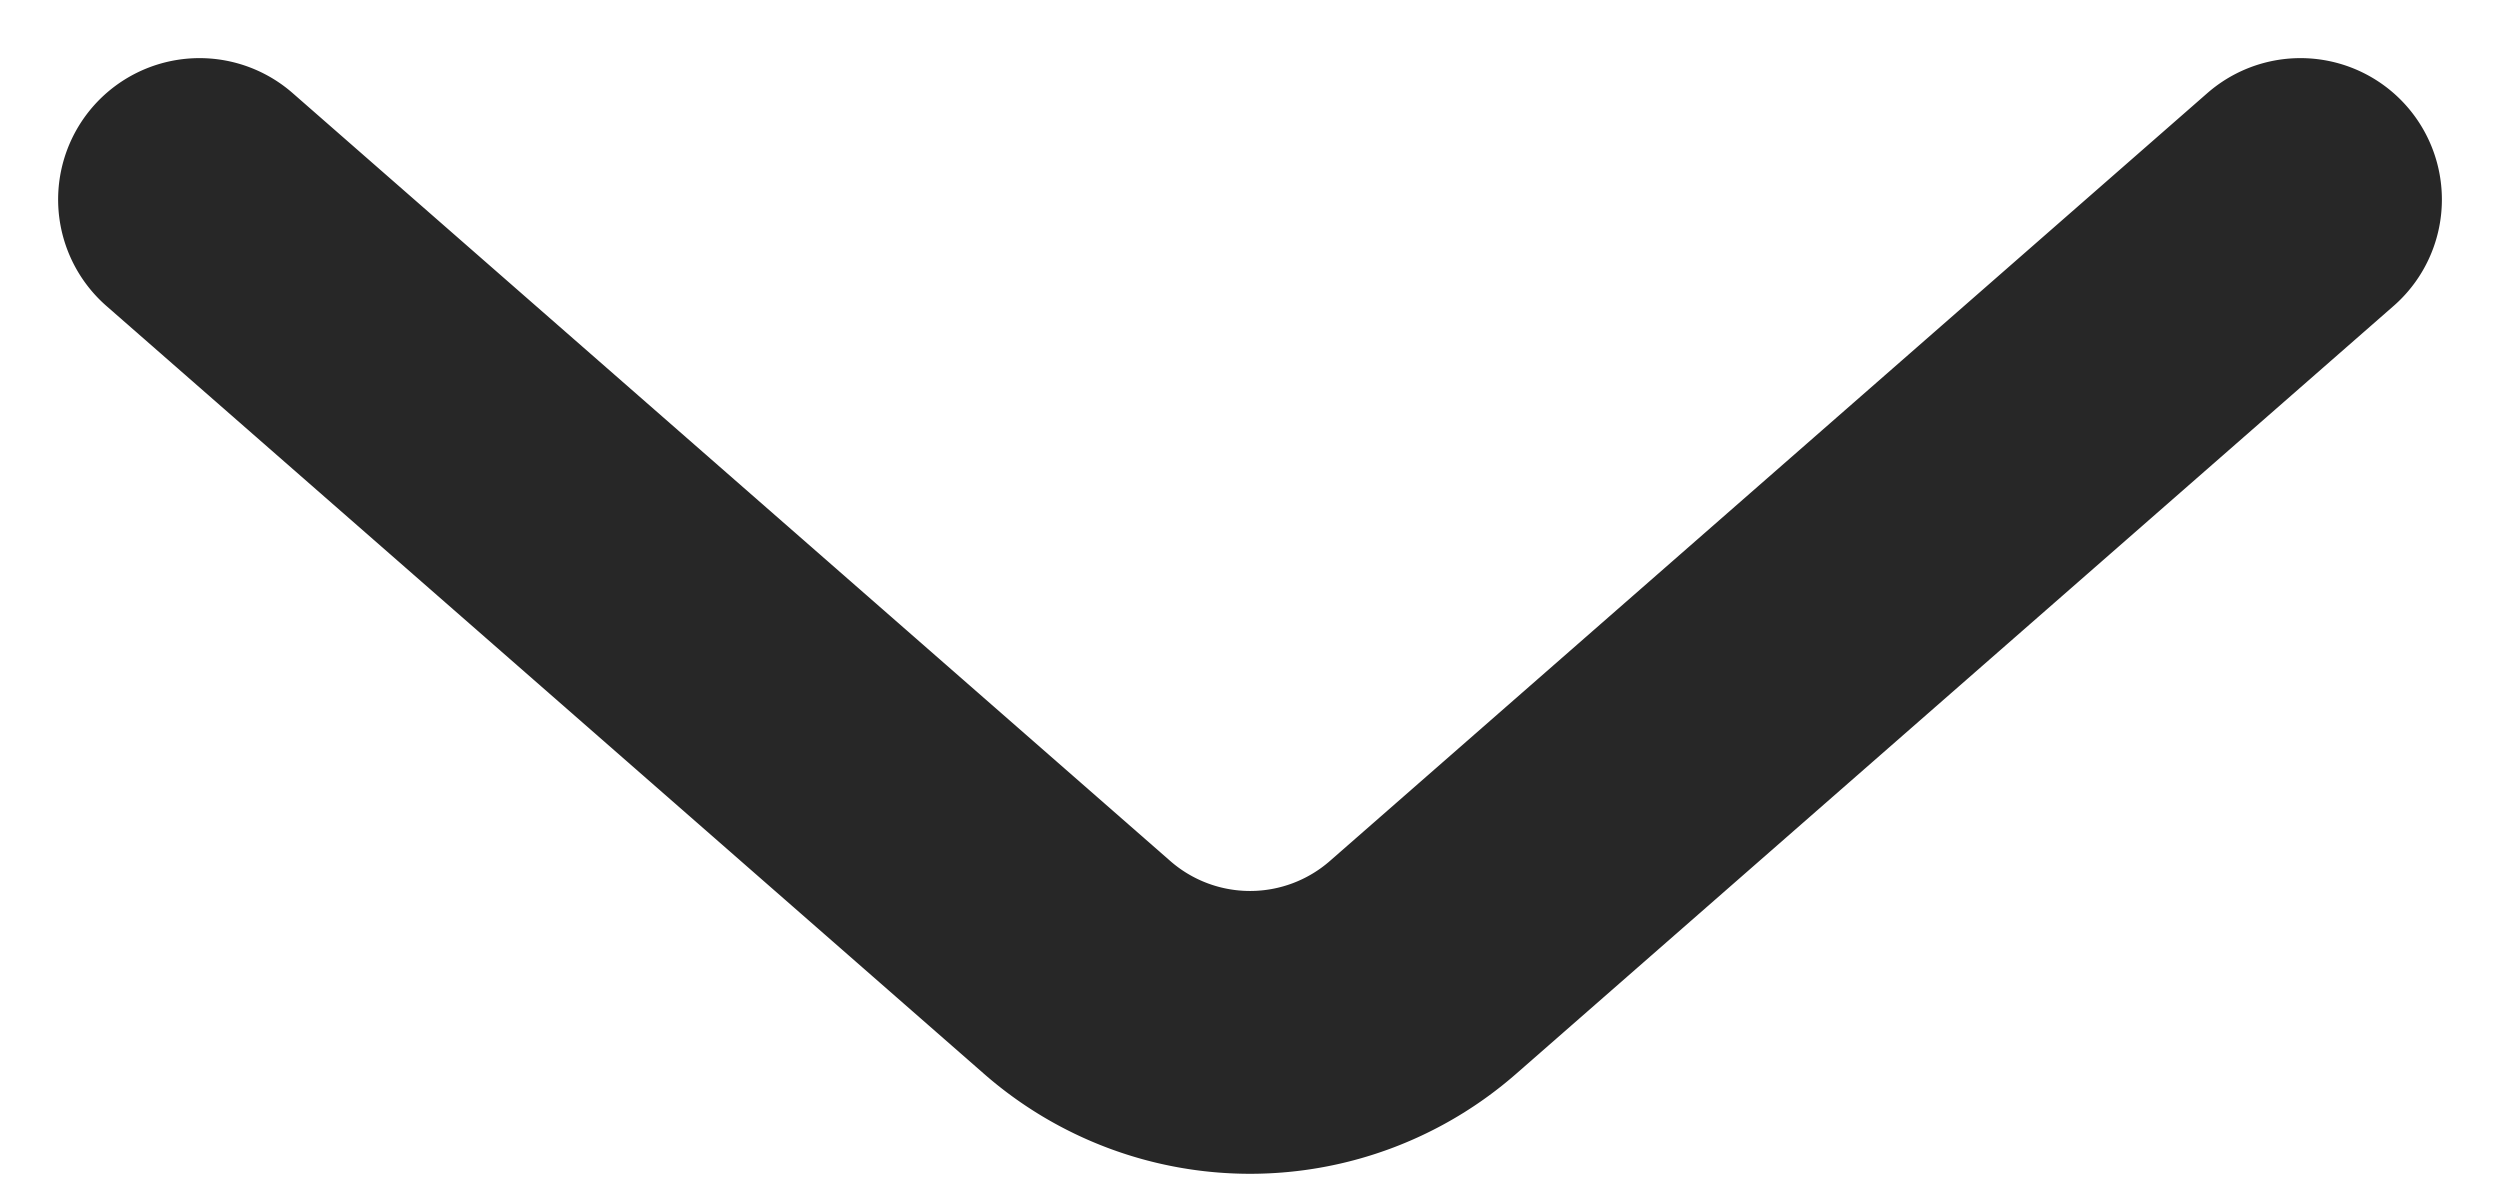 <svg xmlns="http://www.w3.org/2000/svg" width="17.679" height="8.417" viewBox="0 0 17.679 8.417">
  <path id="Trazado_827" data-name="Trazado 827" d="M4,6l6.206,5.43a1.857,1.857,0,0,0,2.446,0L18.857,6" transform="translate(-2.589 -4.589)" fill="none" stroke="#272727" stroke-linecap="round" stroke-linejoin="round" stroke-width="2"/>
</svg>
